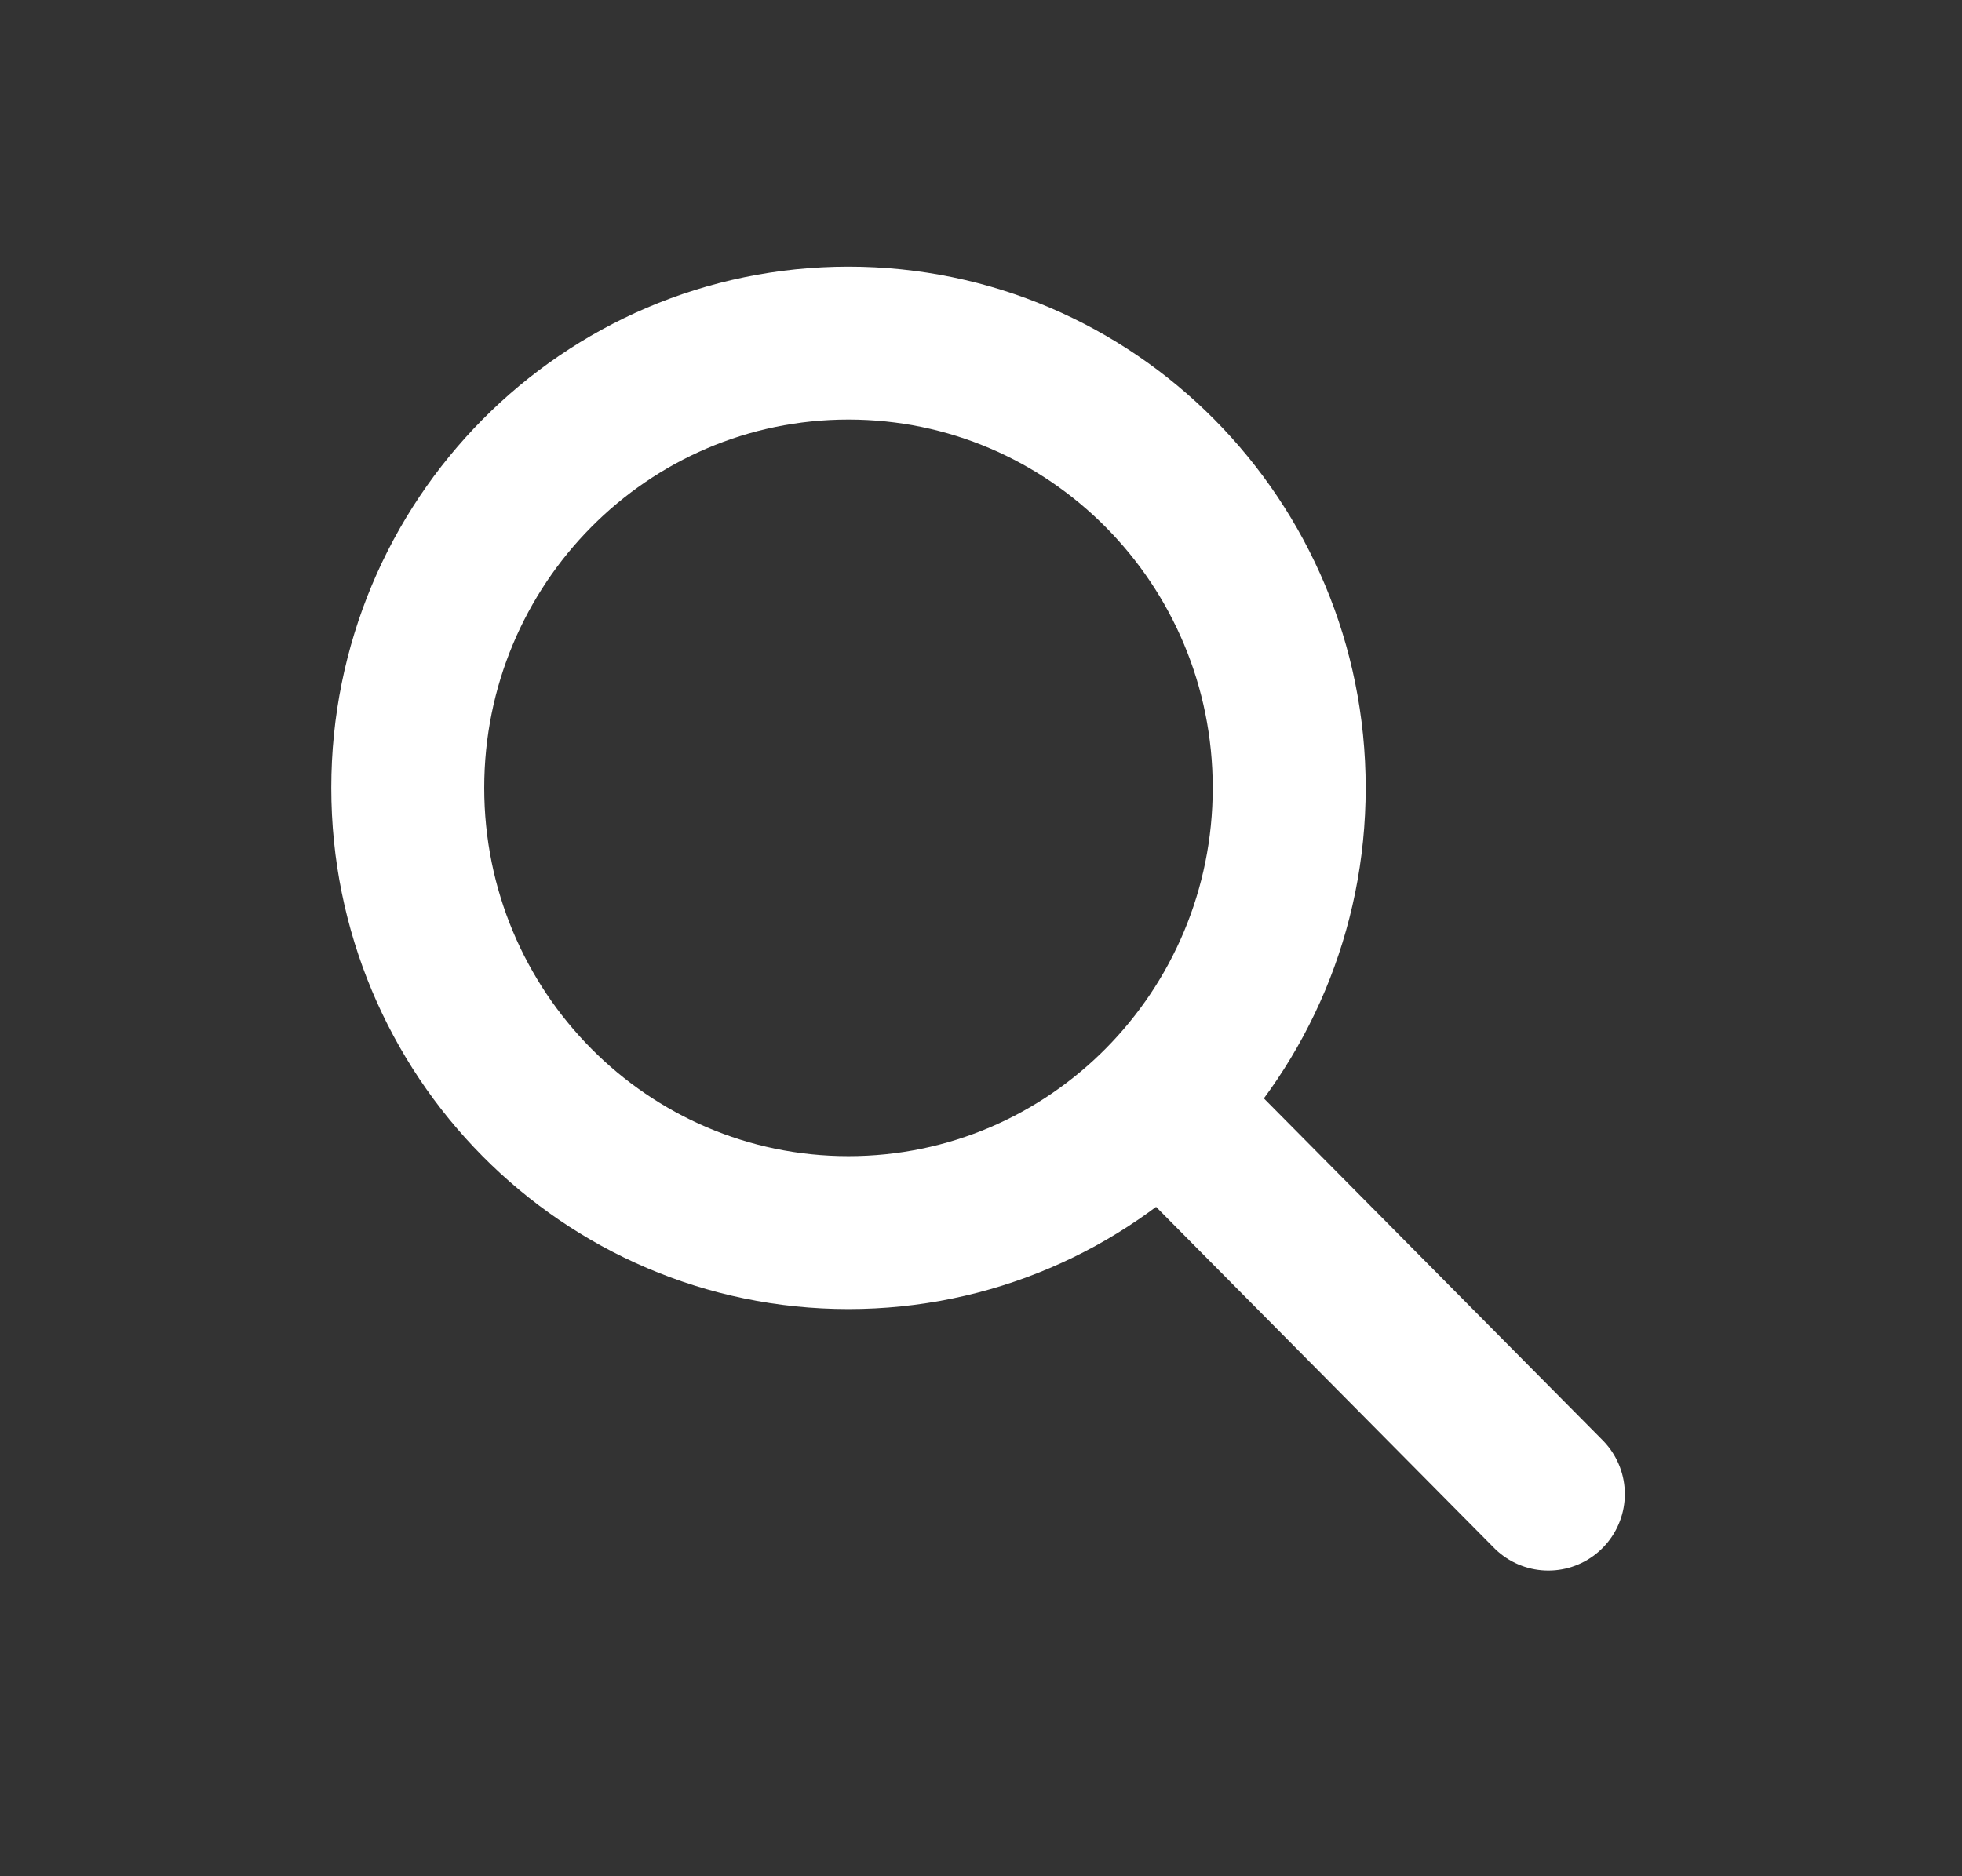 <svg width="23" height="22" viewBox="0 0 23 22" fill="none" xmlns="http://www.w3.org/2000/svg">
<rect x="0" y="0" width="23" height="22" fill="#333333" stroke="none"/>
<path d="M9.946 14.453C12.8 14.453 15.113 12.118 15.113 9.238C15.113 6.358 12.8 4.023 9.946 4.023C7.093 4.023 4.78 6.358 4.78 9.238C4.78 12.118 7.093 14.453 9.946 14.453Z" stroke="white" stroke-width="1.793" stroke-miterlimit="10"/>
<path d="M13.733 13.06L18.151 17.519" stroke="white" stroke-width="1.793" stroke-miterlimit="10" stroke-linecap="round" stroke-linejoin="round"/>
</svg>
